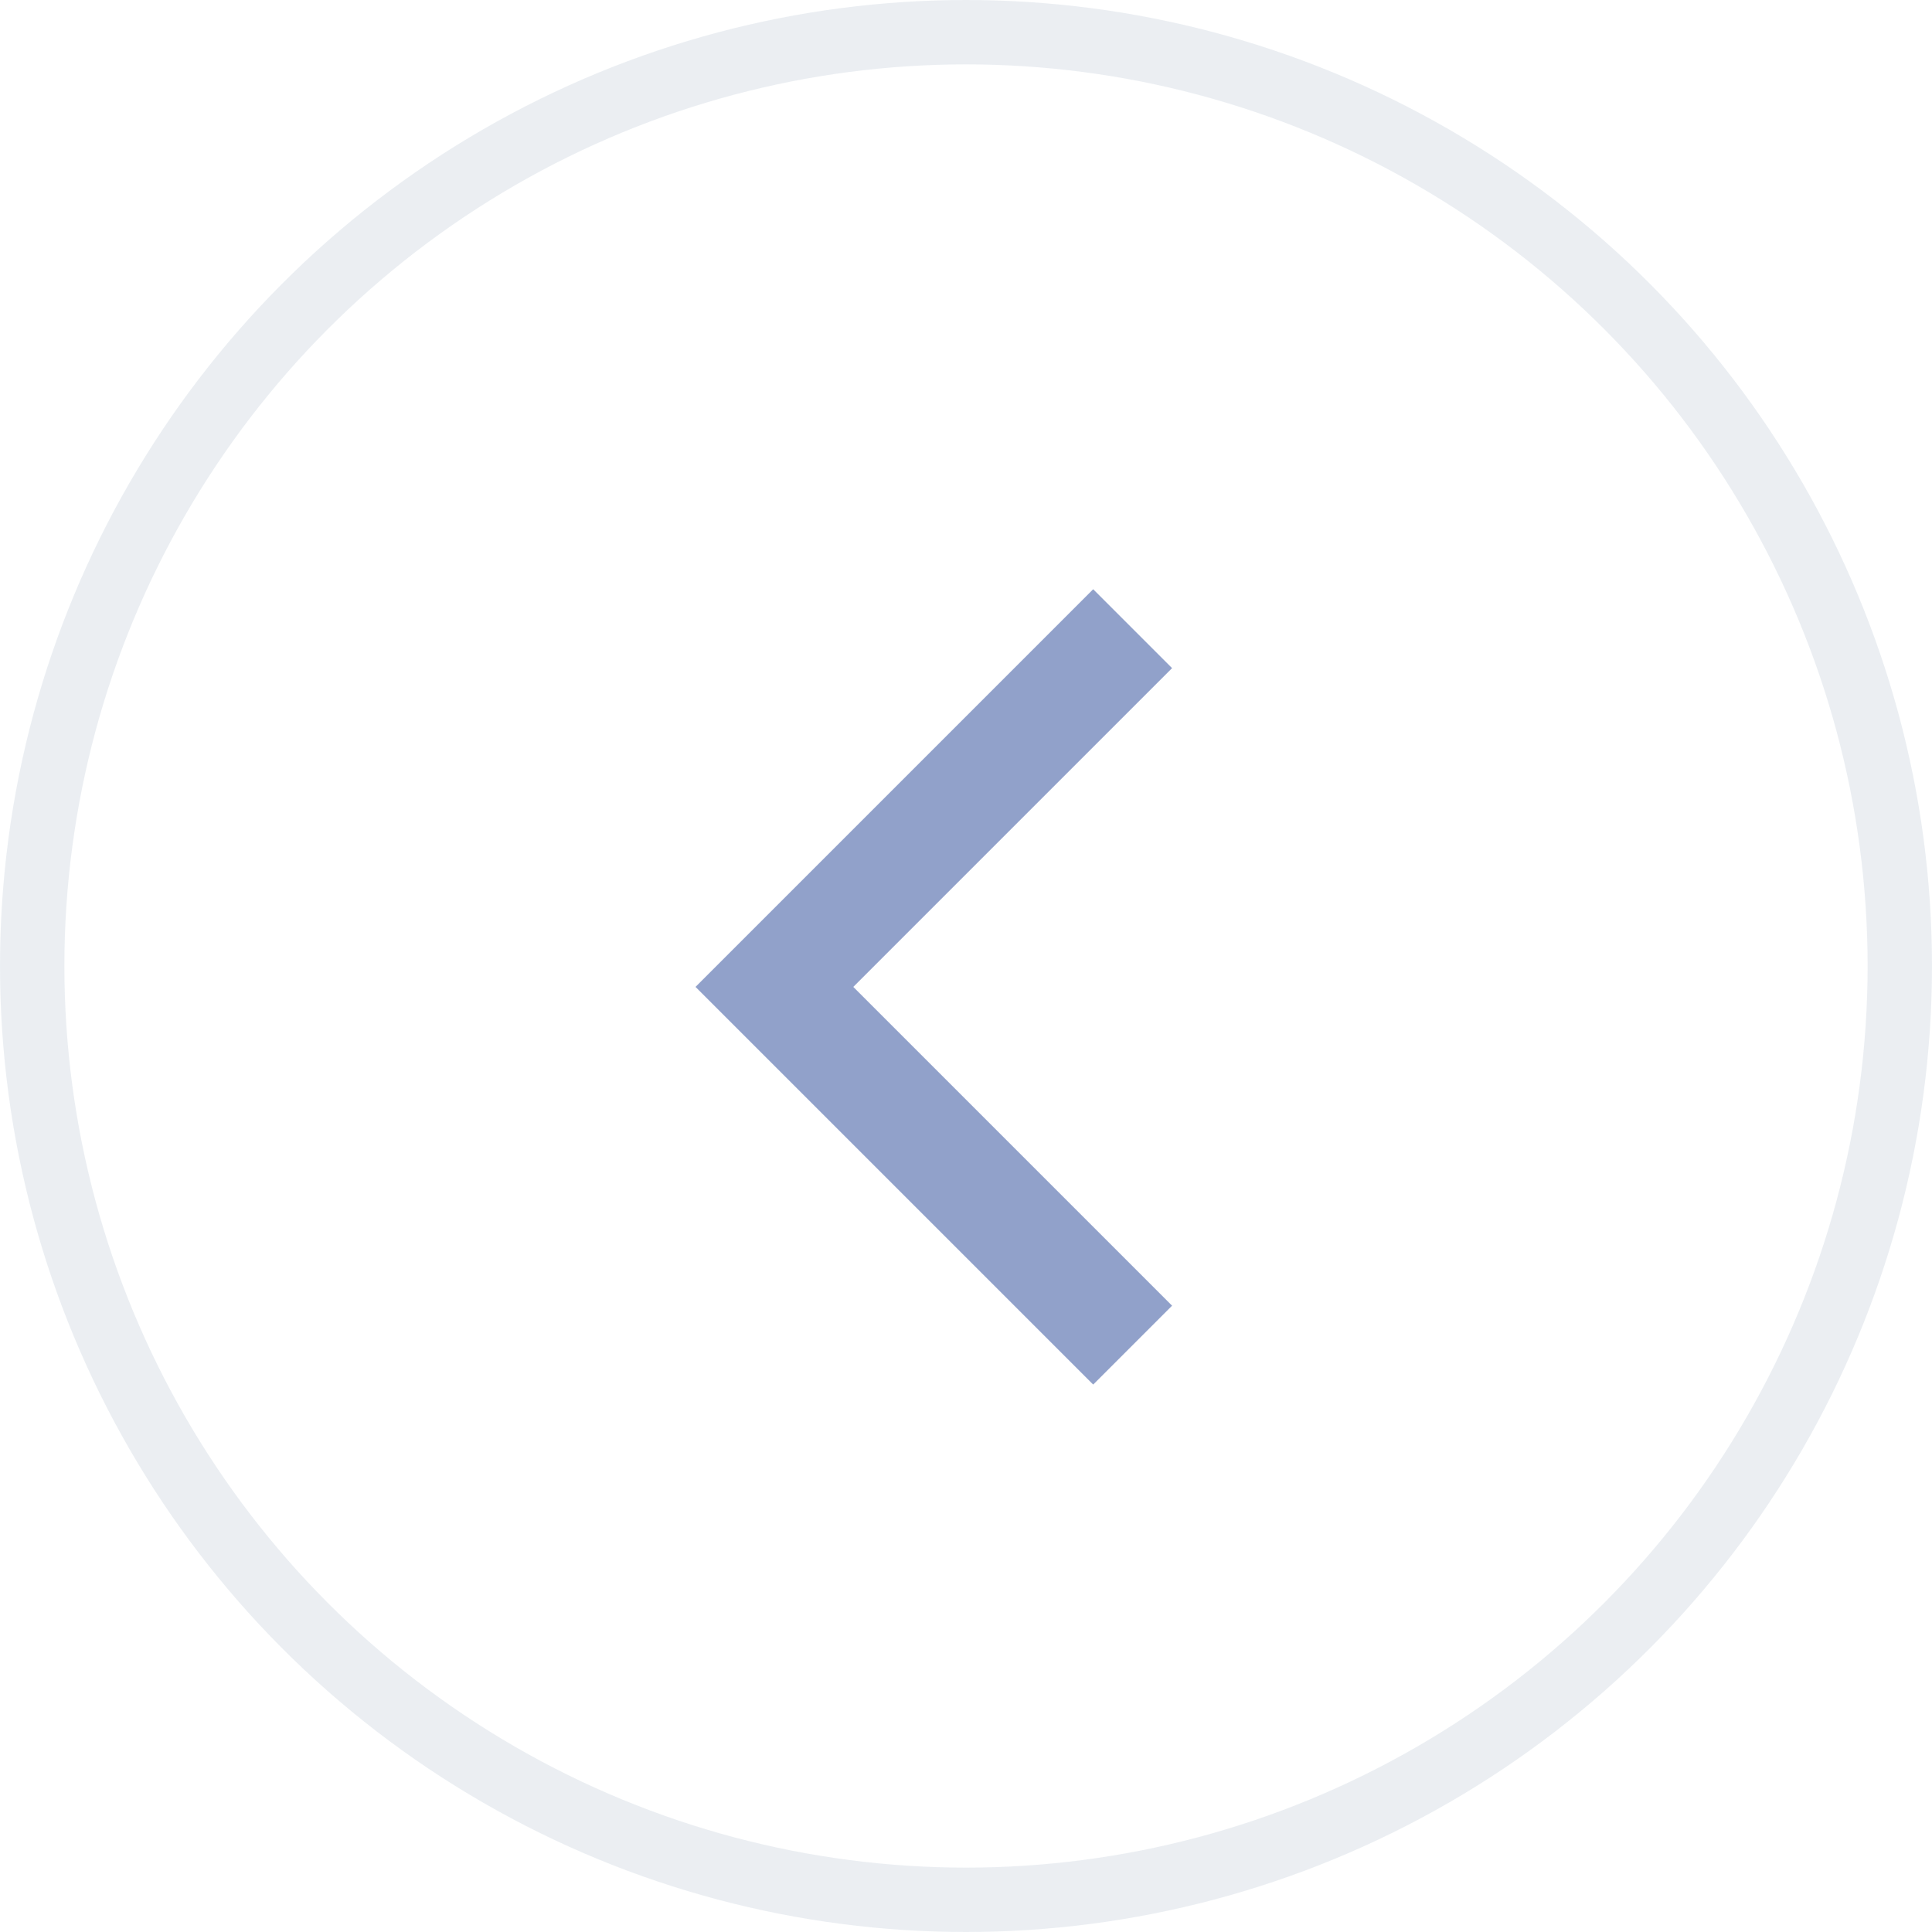 <?xml version="1.0" encoding="UTF-8"?>
<svg xmlns="http://www.w3.org/2000/svg" width="60" height="60" viewBox="0 0 60 60">
  <g data-name="Icon-arrow back" style="opacity:.5">
    <g data-name="Ellipse 17" style="stroke:#d7dee6;stroke-width:2px;fill:none">
      <circle cx="30" cy="30" r="30" style="stroke:none"></circle>
      <circle cx="30" cy="30" r="29" style="fill:none"></circle>
    </g>
    <g data-name="Icon-Chevron Arrow">
      <path data-name="chevron arrow" d="m28.65 36.3 2.45-2.45-9.9-9.9 9.9-9.9-2.45-2.45L16.3 23.95z" transform="translate(5.3 6.699)" style="fill:#234495"></path>
    </g>
  </g>
</svg>
